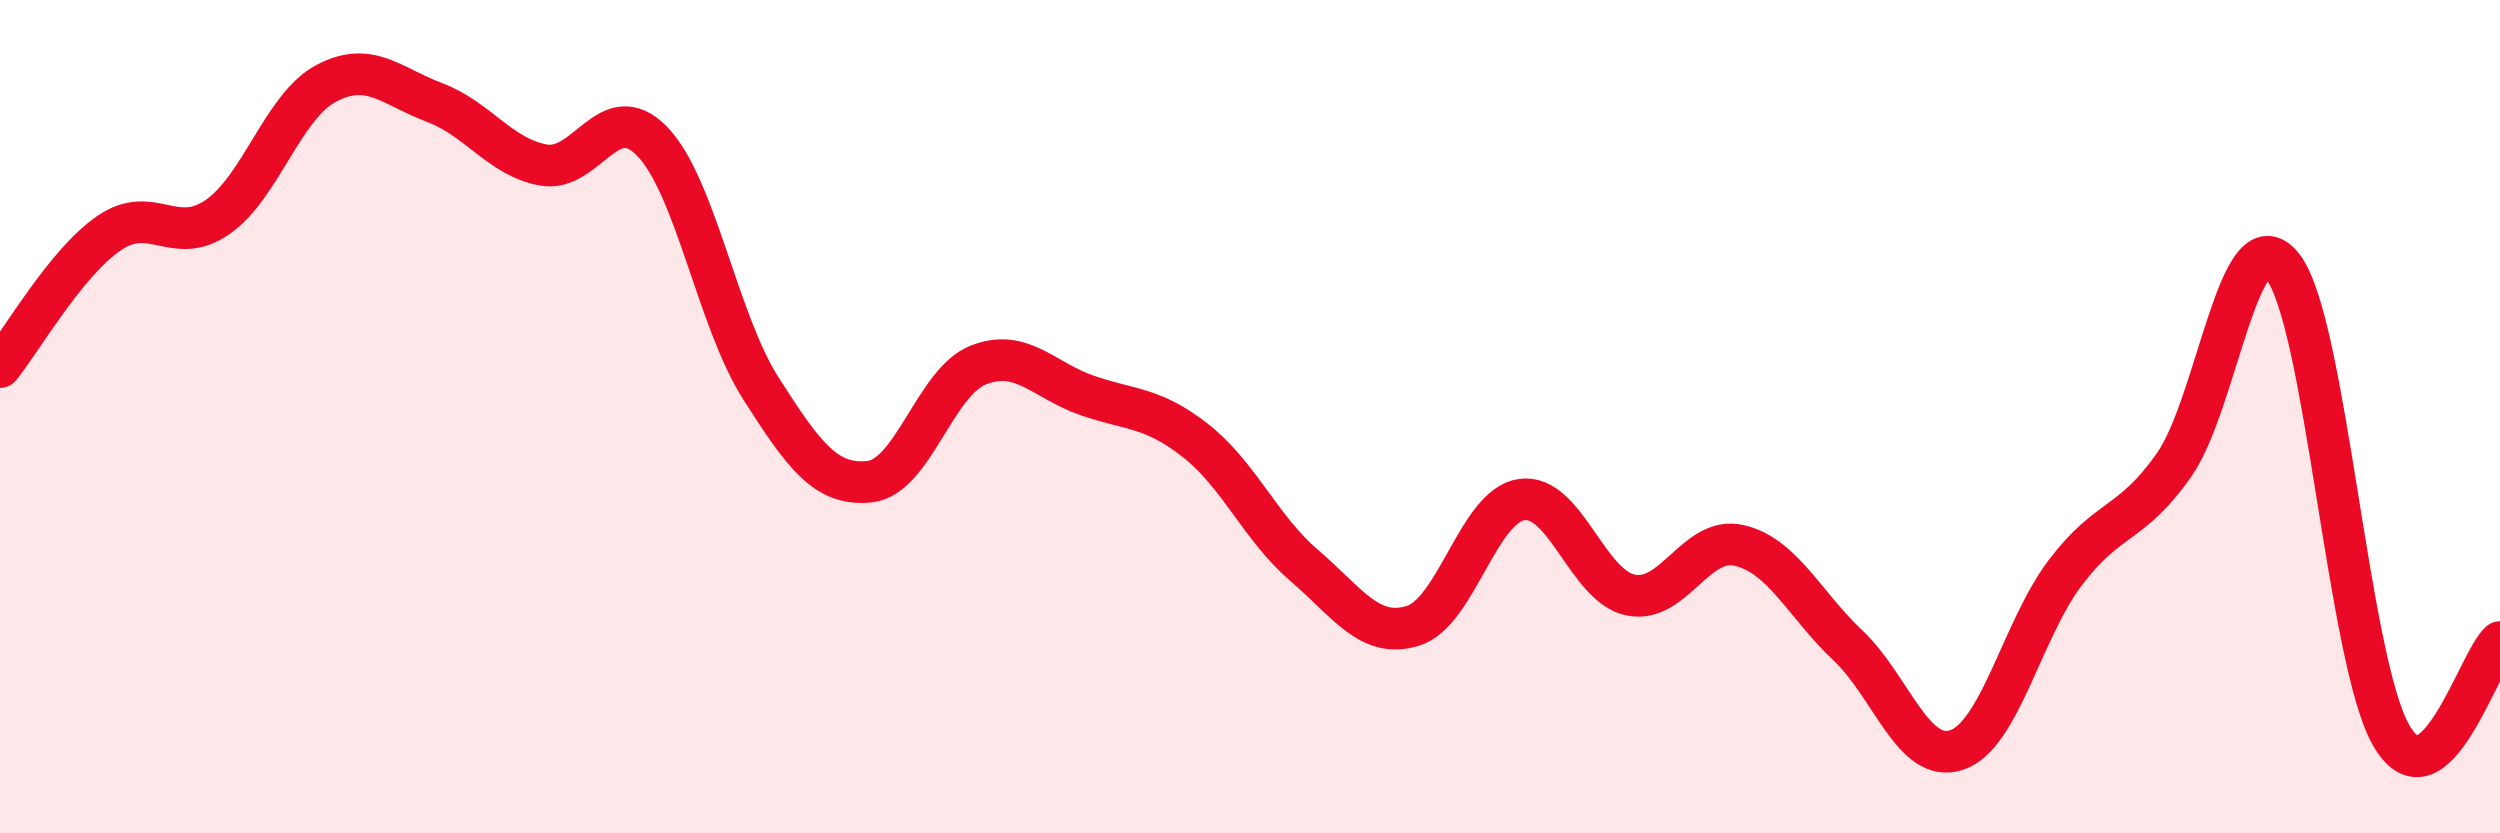 
    <svg width="60" height="20" viewBox="0 0 60 20" xmlns="http://www.w3.org/2000/svg">
      <path
        d="M 0,8.81 C 0.52,8.17 1.57,6.32 2.61,5.6 C 3.65,4.88 4.18,5.93 5.22,5.21 C 6.26,4.49 6.79,2.55 7.83,2 C 8.87,1.45 9.39,2.07 10.43,2.46 C 11.47,2.85 12,3.77 13.04,3.96 C 14.08,4.15 14.61,2.32 15.65,3.39 C 16.69,4.46 17.22,7.69 18.26,9.32 C 19.3,10.95 19.83,11.67 20.87,11.56 C 21.91,11.45 22.44,9.17 23.48,8.76 C 24.52,8.35 25.05,9.13 26.09,9.49 C 27.13,9.85 27.66,9.76 28.7,10.58 C 29.74,11.4 30.26,12.68 31.3,13.57 C 32.34,14.46 32.87,15.34 33.91,15.02 C 34.95,14.7 35.48,12.14 36.52,11.99 C 37.56,11.84 38.09,14.06 39.13,14.28 C 40.17,14.5 40.7,12.85 41.74,13.09 C 42.78,13.33 43.31,14.51 44.35,15.49 C 45.39,16.47 45.92,18.35 46.96,18 C 48,17.65 48.53,15.11 49.57,13.74 C 50.61,12.37 51.13,12.64 52.17,11.17 C 53.21,9.7 53.74,5.09 54.78,6.39 C 55.82,7.69 56.35,15.85 57.39,17.65 C 58.43,19.45 59.48,15.86 60,15.41L60 20L0 20Z"
        fill="#EB0A25"
        opacity="0.1"
        stroke-linecap="round"
        stroke-linejoin="round"
      />
      <path
        d="M 0,8.81 C 0.52,8.17 1.57,6.32 2.61,5.6 C 3.65,4.88 4.18,5.93 5.22,5.21 C 6.26,4.49 6.79,2.55 7.83,2 C 8.87,1.45 9.39,2.07 10.43,2.46 C 11.47,2.85 12,3.77 13.04,3.96 C 14.08,4.15 14.61,2.32 15.65,3.39 C 16.69,4.46 17.22,7.69 18.26,9.32 C 19.3,10.95 19.83,11.67 20.87,11.56 C 21.91,11.45 22.44,9.17 23.48,8.76 C 24.52,8.35 25.05,9.13 26.09,9.49 C 27.13,9.85 27.66,9.76 28.7,10.58 C 29.74,11.4 30.26,12.68 31.3,13.57 C 32.34,14.46 32.87,15.34 33.91,15.02 C 34.95,14.7 35.48,12.14 36.52,11.99 C 37.56,11.84 38.09,14.06 39.13,14.28 C 40.17,14.5 40.7,12.85 41.74,13.09 C 42.78,13.33 43.31,14.51 44.35,15.49 C 45.39,16.47 45.92,18.35 46.96,18 C 48,17.65 48.53,15.11 49.57,13.74 C 50.61,12.37 51.13,12.64 52.17,11.17 C 53.21,9.7 53.74,5.09 54.78,6.39 C 55.82,7.69 56.35,15.85 57.39,17.65 C 58.43,19.45 59.48,15.86 60,15.41"
        stroke="#EB0A25"
        stroke-width="1"
        fill="none"
        stroke-linecap="round"
        stroke-linejoin="round"
      />
    </svg>
  